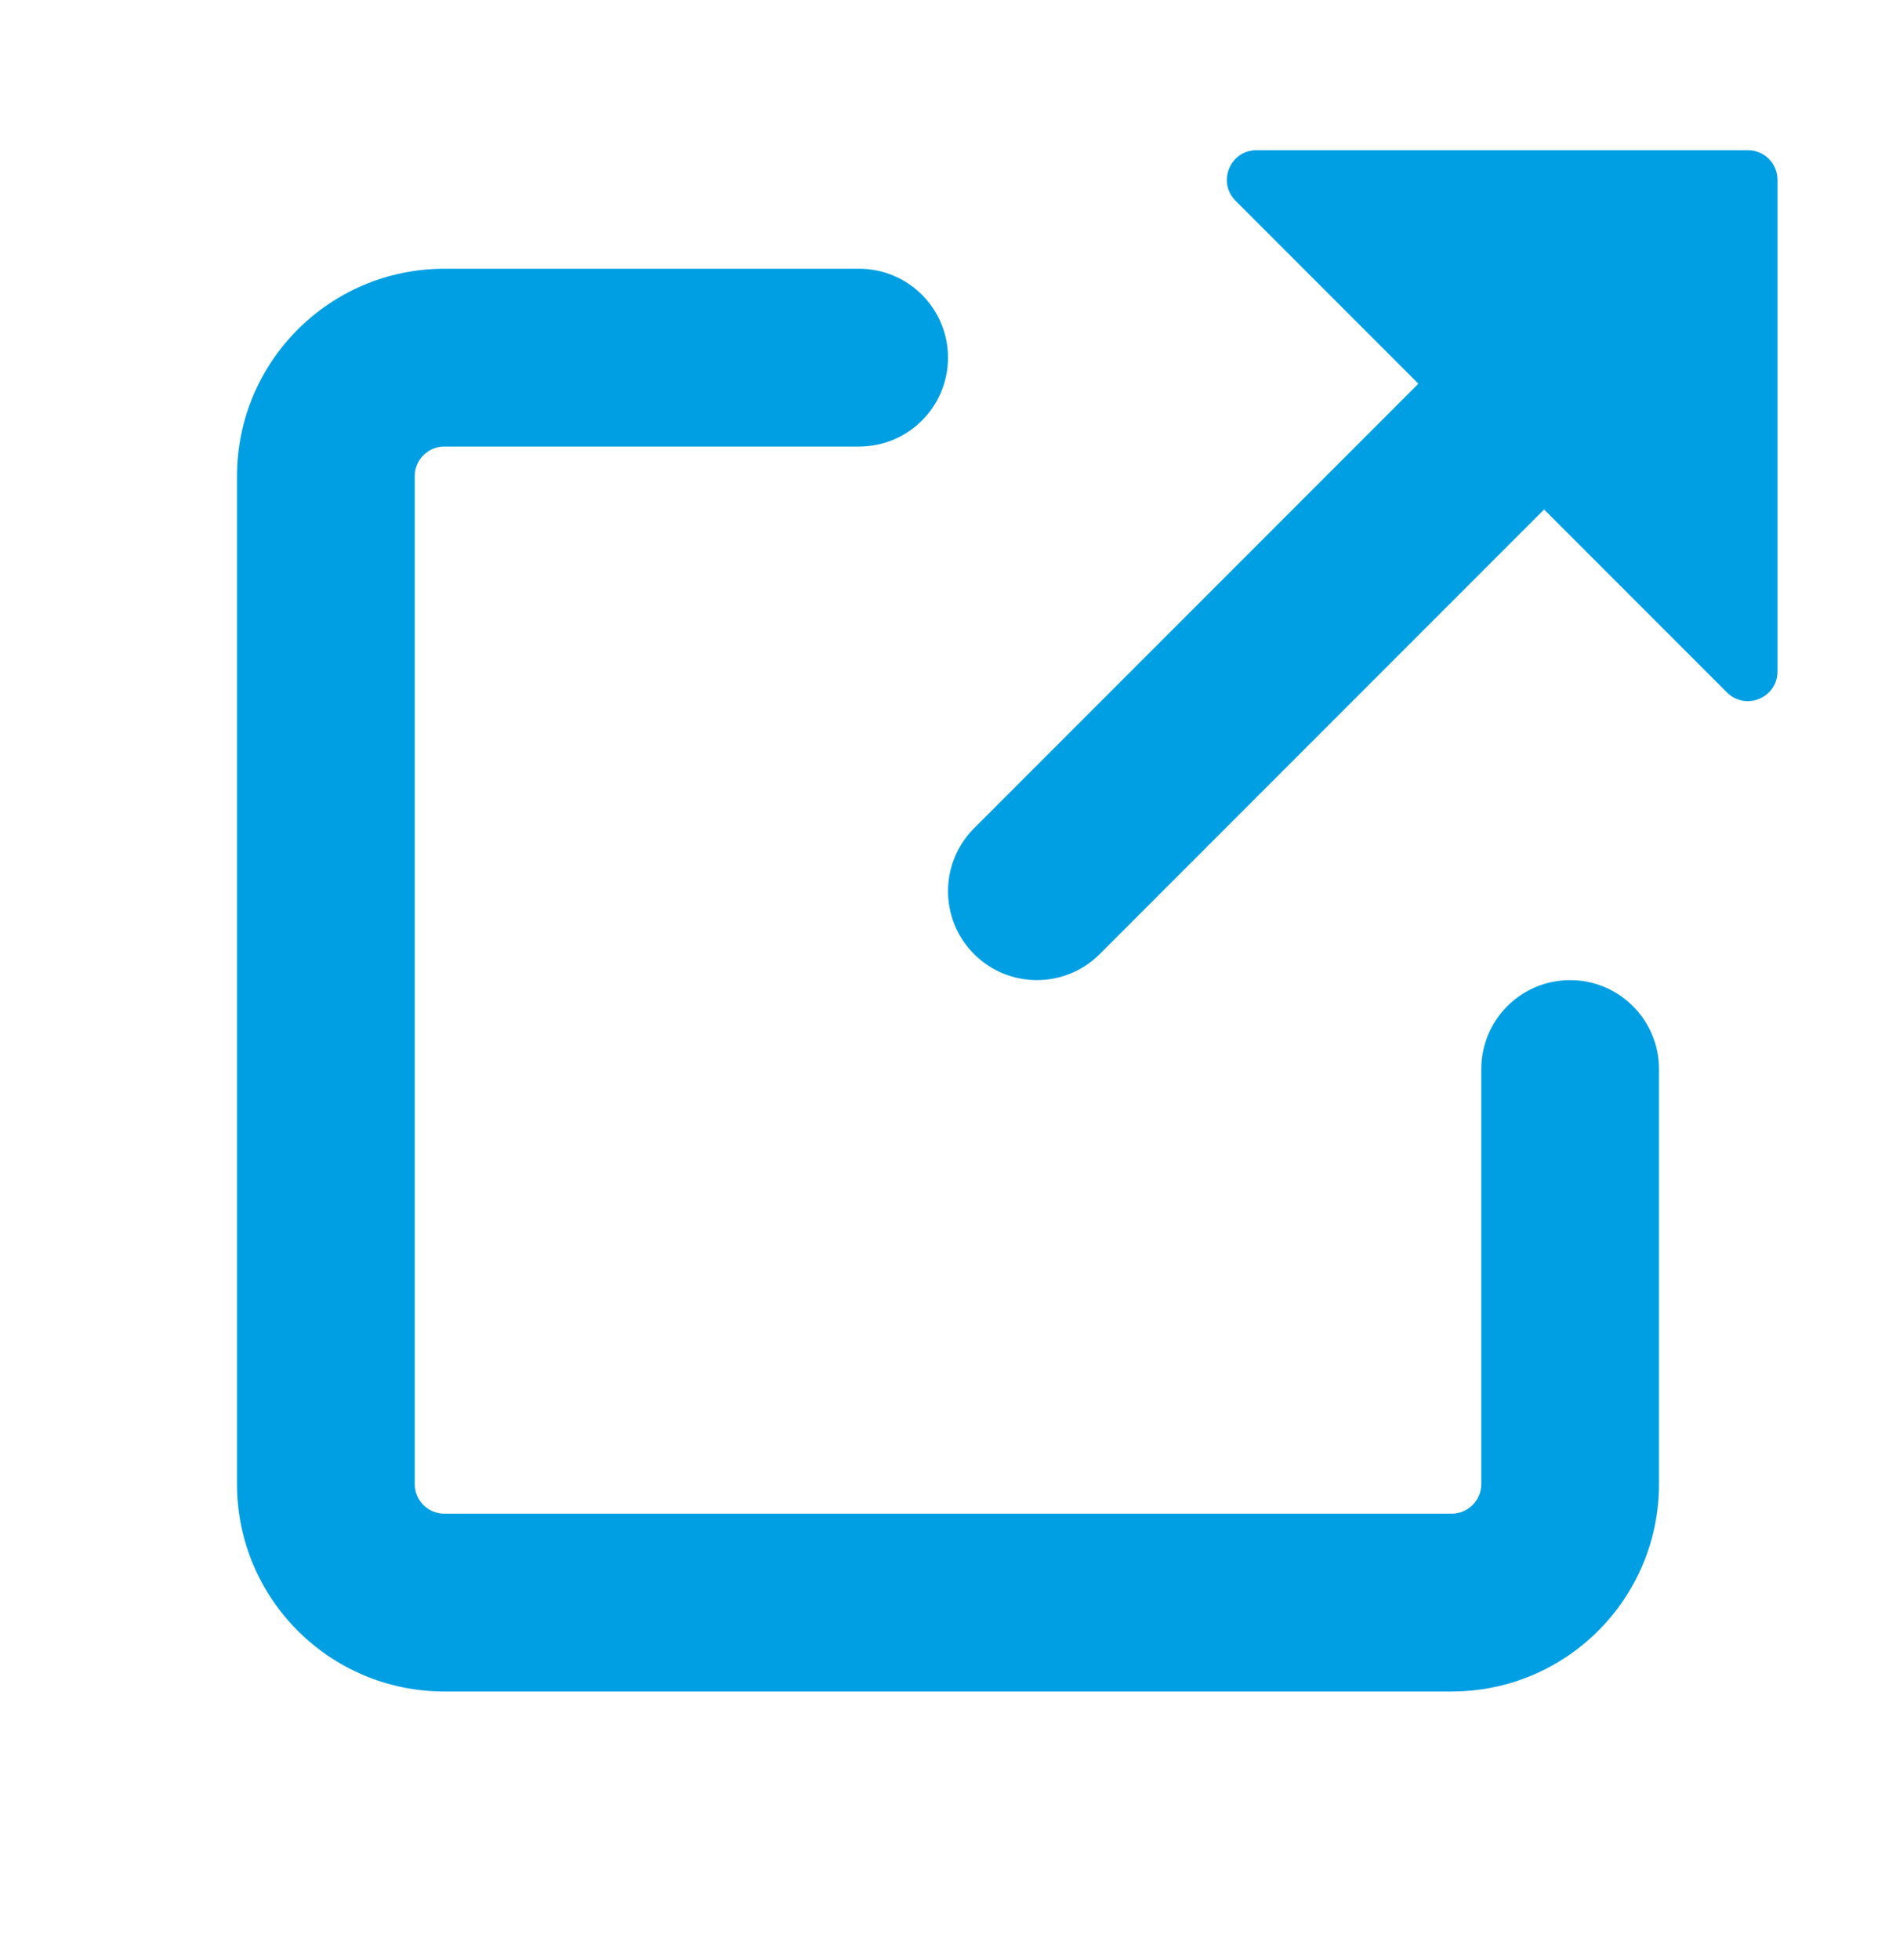 <svg width="30" height="31" viewBox="0 0 30 31" fill="none" xmlns="http://www.w3.org/2000/svg">
<path fill-rule="evenodd" clip-rule="evenodd" d="M19.882 2.375H27.656C27.915 2.375 28.125 2.585 28.125 2.844V10.618C28.125 11.036 27.62 11.245 27.325 10.95L24.432 8.057L17.401 15.088C16.851 15.637 15.961 15.637 15.412 15.088C14.863 14.539 14.863 13.649 15.412 13.099L22.443 6.068L19.55 3.175C19.255 2.88 19.464 2.375 19.882 2.375ZM7.031 4.25C5.219 4.25 3.75 5.719 3.75 7.531V23.469C3.75 25.281 5.219 26.75 7.031 26.75H22.969C24.781 26.75 26.25 25.281 26.25 23.469V16.906C26.25 16.13 25.62 15.5 24.844 15.5C24.067 15.5 23.438 16.13 23.438 16.906V23.469C23.438 23.728 23.228 23.938 22.969 23.938H7.031C6.772 23.938 6.562 23.728 6.562 23.469V7.531C6.562 7.272 6.772 7.062 7.031 7.062H13.594C14.37 7.062 15 6.433 15 5.656C15 4.88 14.37 4.25 13.594 4.25H7.031Z" fill="#009FE3"/>
</svg>
